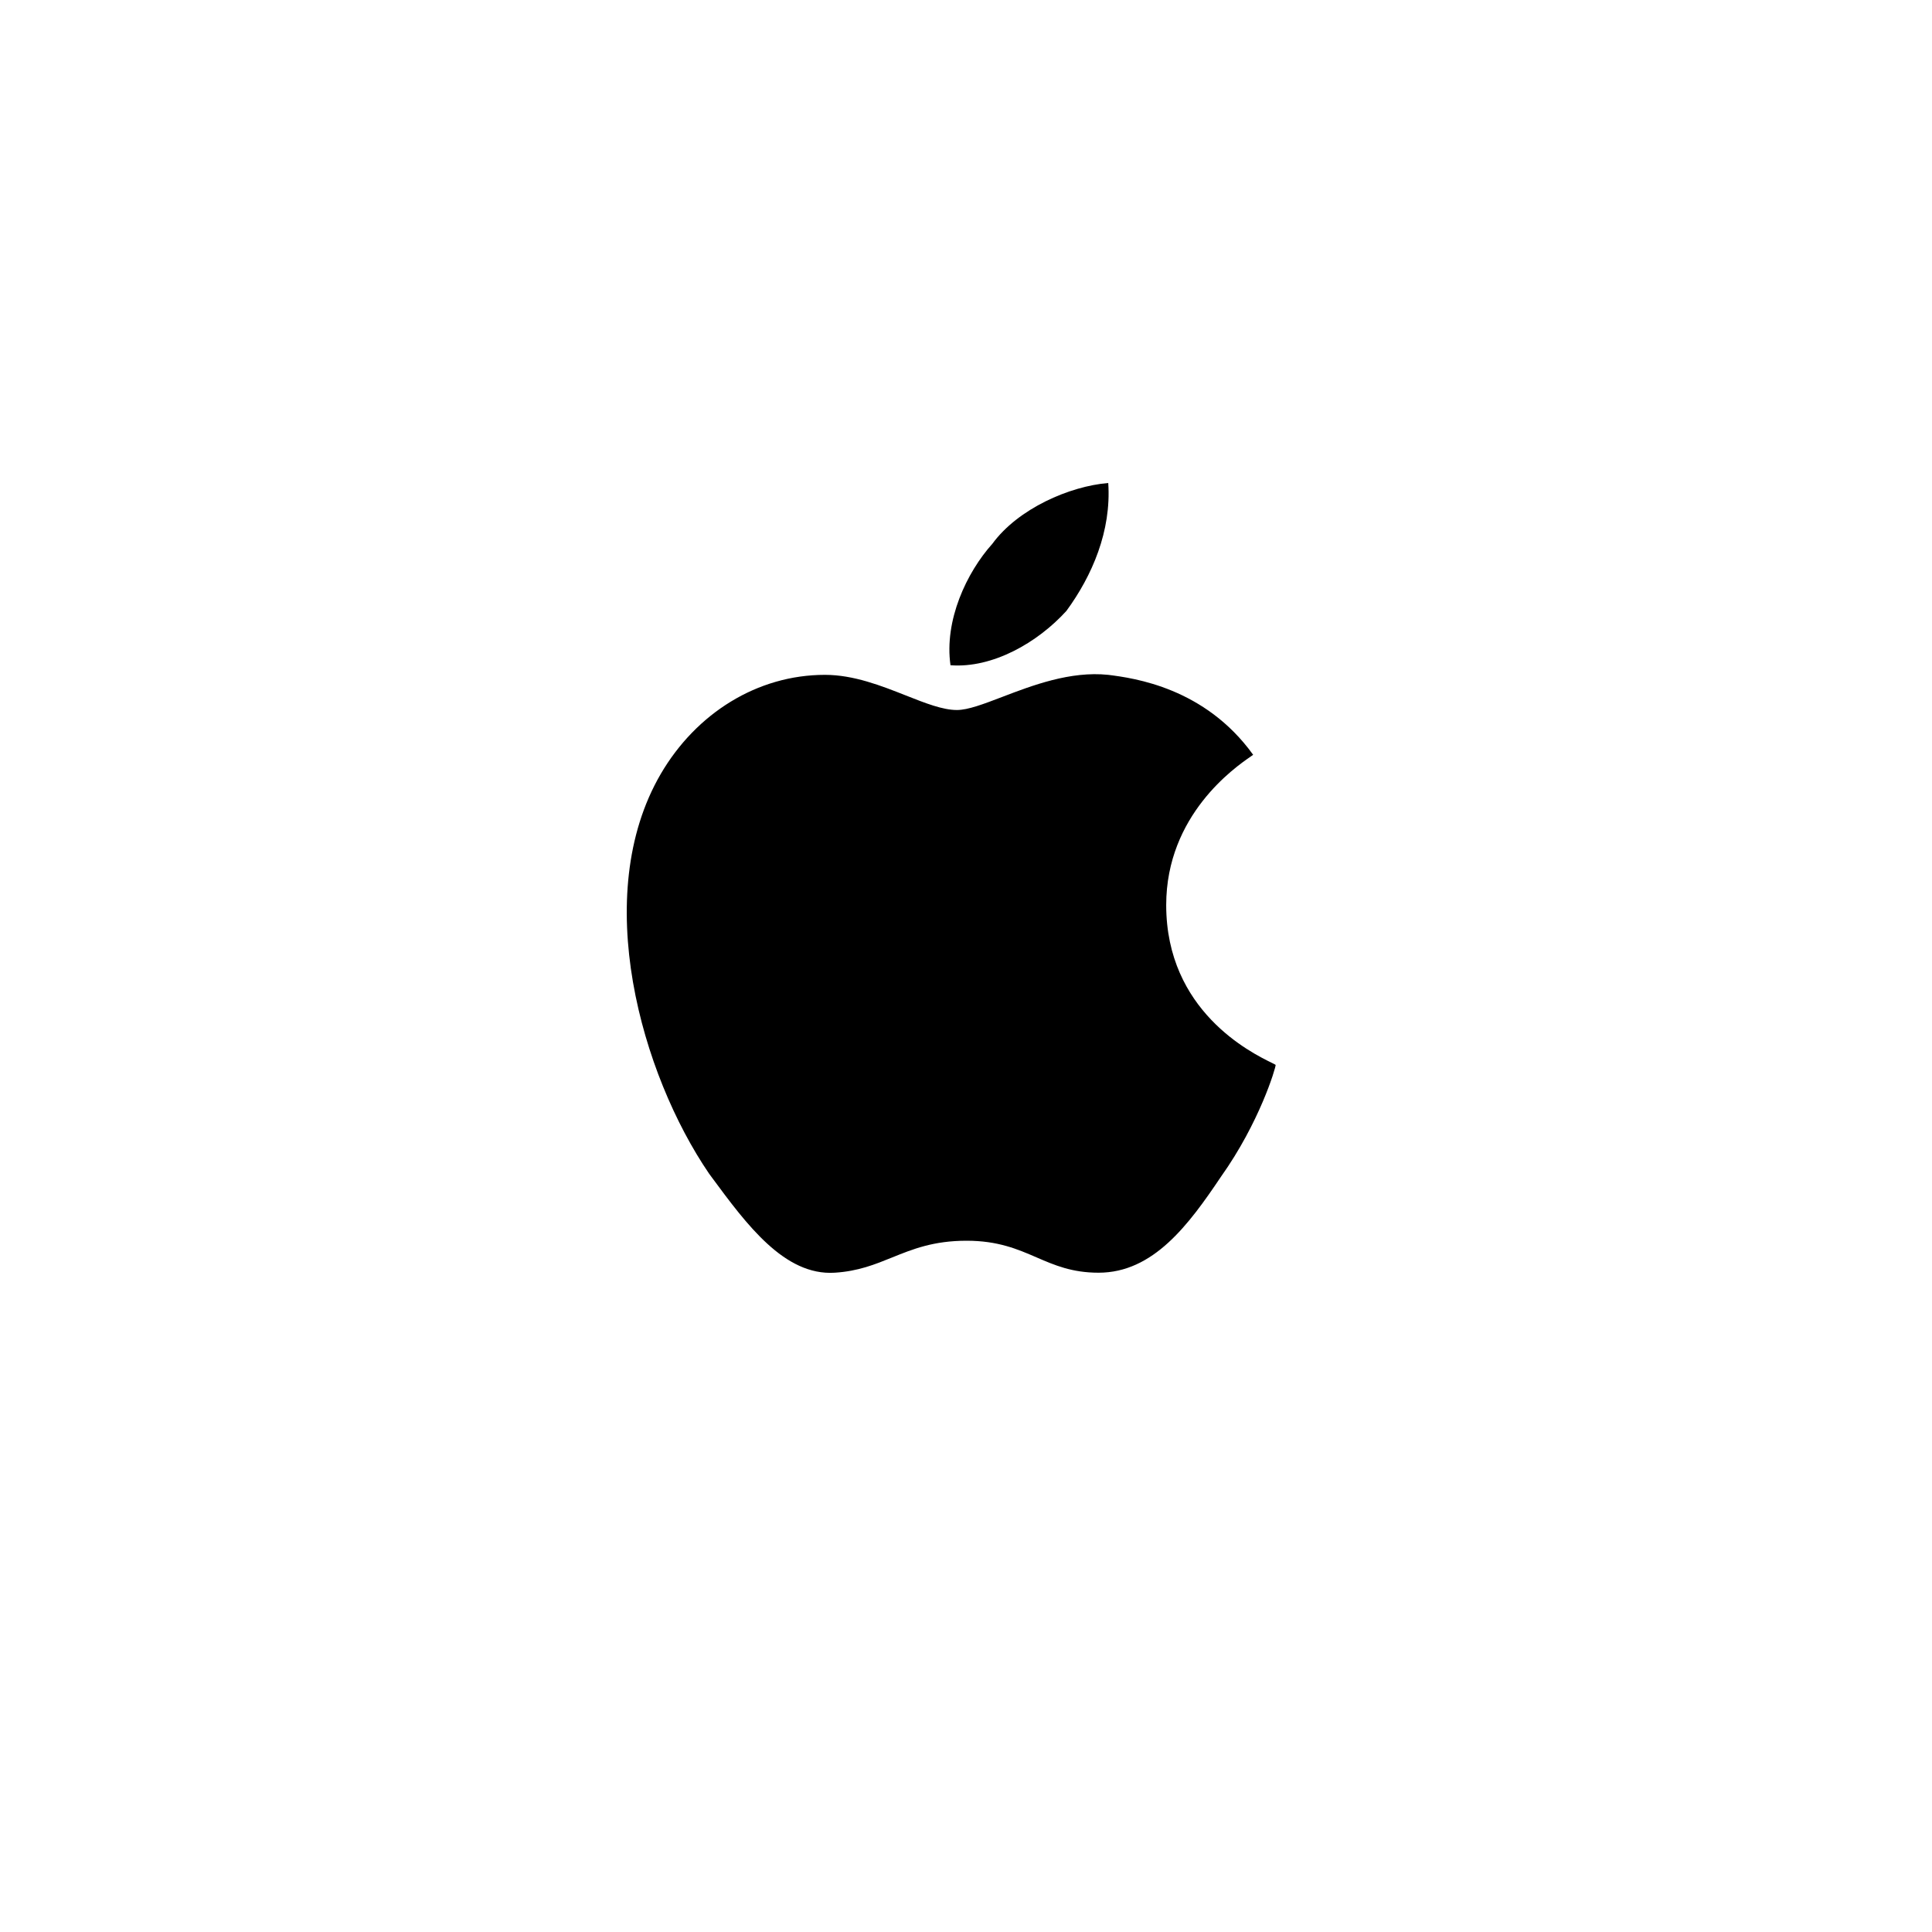 <?xml version="1.0" encoding="UTF-8"?> <svg xmlns="http://www.w3.org/2000/svg" width="40" height="40" viewBox="0 0 40 40" fill="none"> <rect width="40" height="40" fill="white"></rect> <path fill-rule="evenodd" clip-rule="evenodd" d="M22.945 10C23.012 10.993 22.612 11.92 22.079 12.648C21.479 13.309 20.546 13.839 19.679 13.773C19.546 12.846 20.012 11.853 20.546 11.258C21.079 10.53 22.145 10.066 22.945 10ZM25.888 15.668C25.579 15.881 24.145 16.871 24.145 18.738C24.145 20.931 25.908 21.797 26.325 22.002C26.374 22.026 26.404 22.041 26.411 22.048C26.411 22.114 26.078 23.239 25.278 24.364C24.611 25.357 23.878 26.35 22.745 26.35C22.194 26.35 21.833 26.194 21.461 26.033C21.068 25.863 20.663 25.688 20.012 25.688C19.326 25.688 18.894 25.863 18.472 26.034C18.116 26.178 17.768 26.32 17.28 26.35C16.241 26.415 15.456 25.349 14.738 24.377C14.719 24.351 14.699 24.324 14.68 24.298C13.28 22.246 12.214 18.54 13.68 16.024C14.414 14.767 15.68 13.972 17.08 13.972C17.675 13.972 18.25 14.199 18.758 14.4C19.159 14.559 19.518 14.7 19.812 14.7C20.04 14.7 20.363 14.577 20.745 14.431C21.372 14.191 22.159 13.89 22.945 13.972C23.478 14.039 24.945 14.237 25.945 15.627C25.939 15.633 25.919 15.647 25.888 15.668Z" fill="black"></path> </svg> 